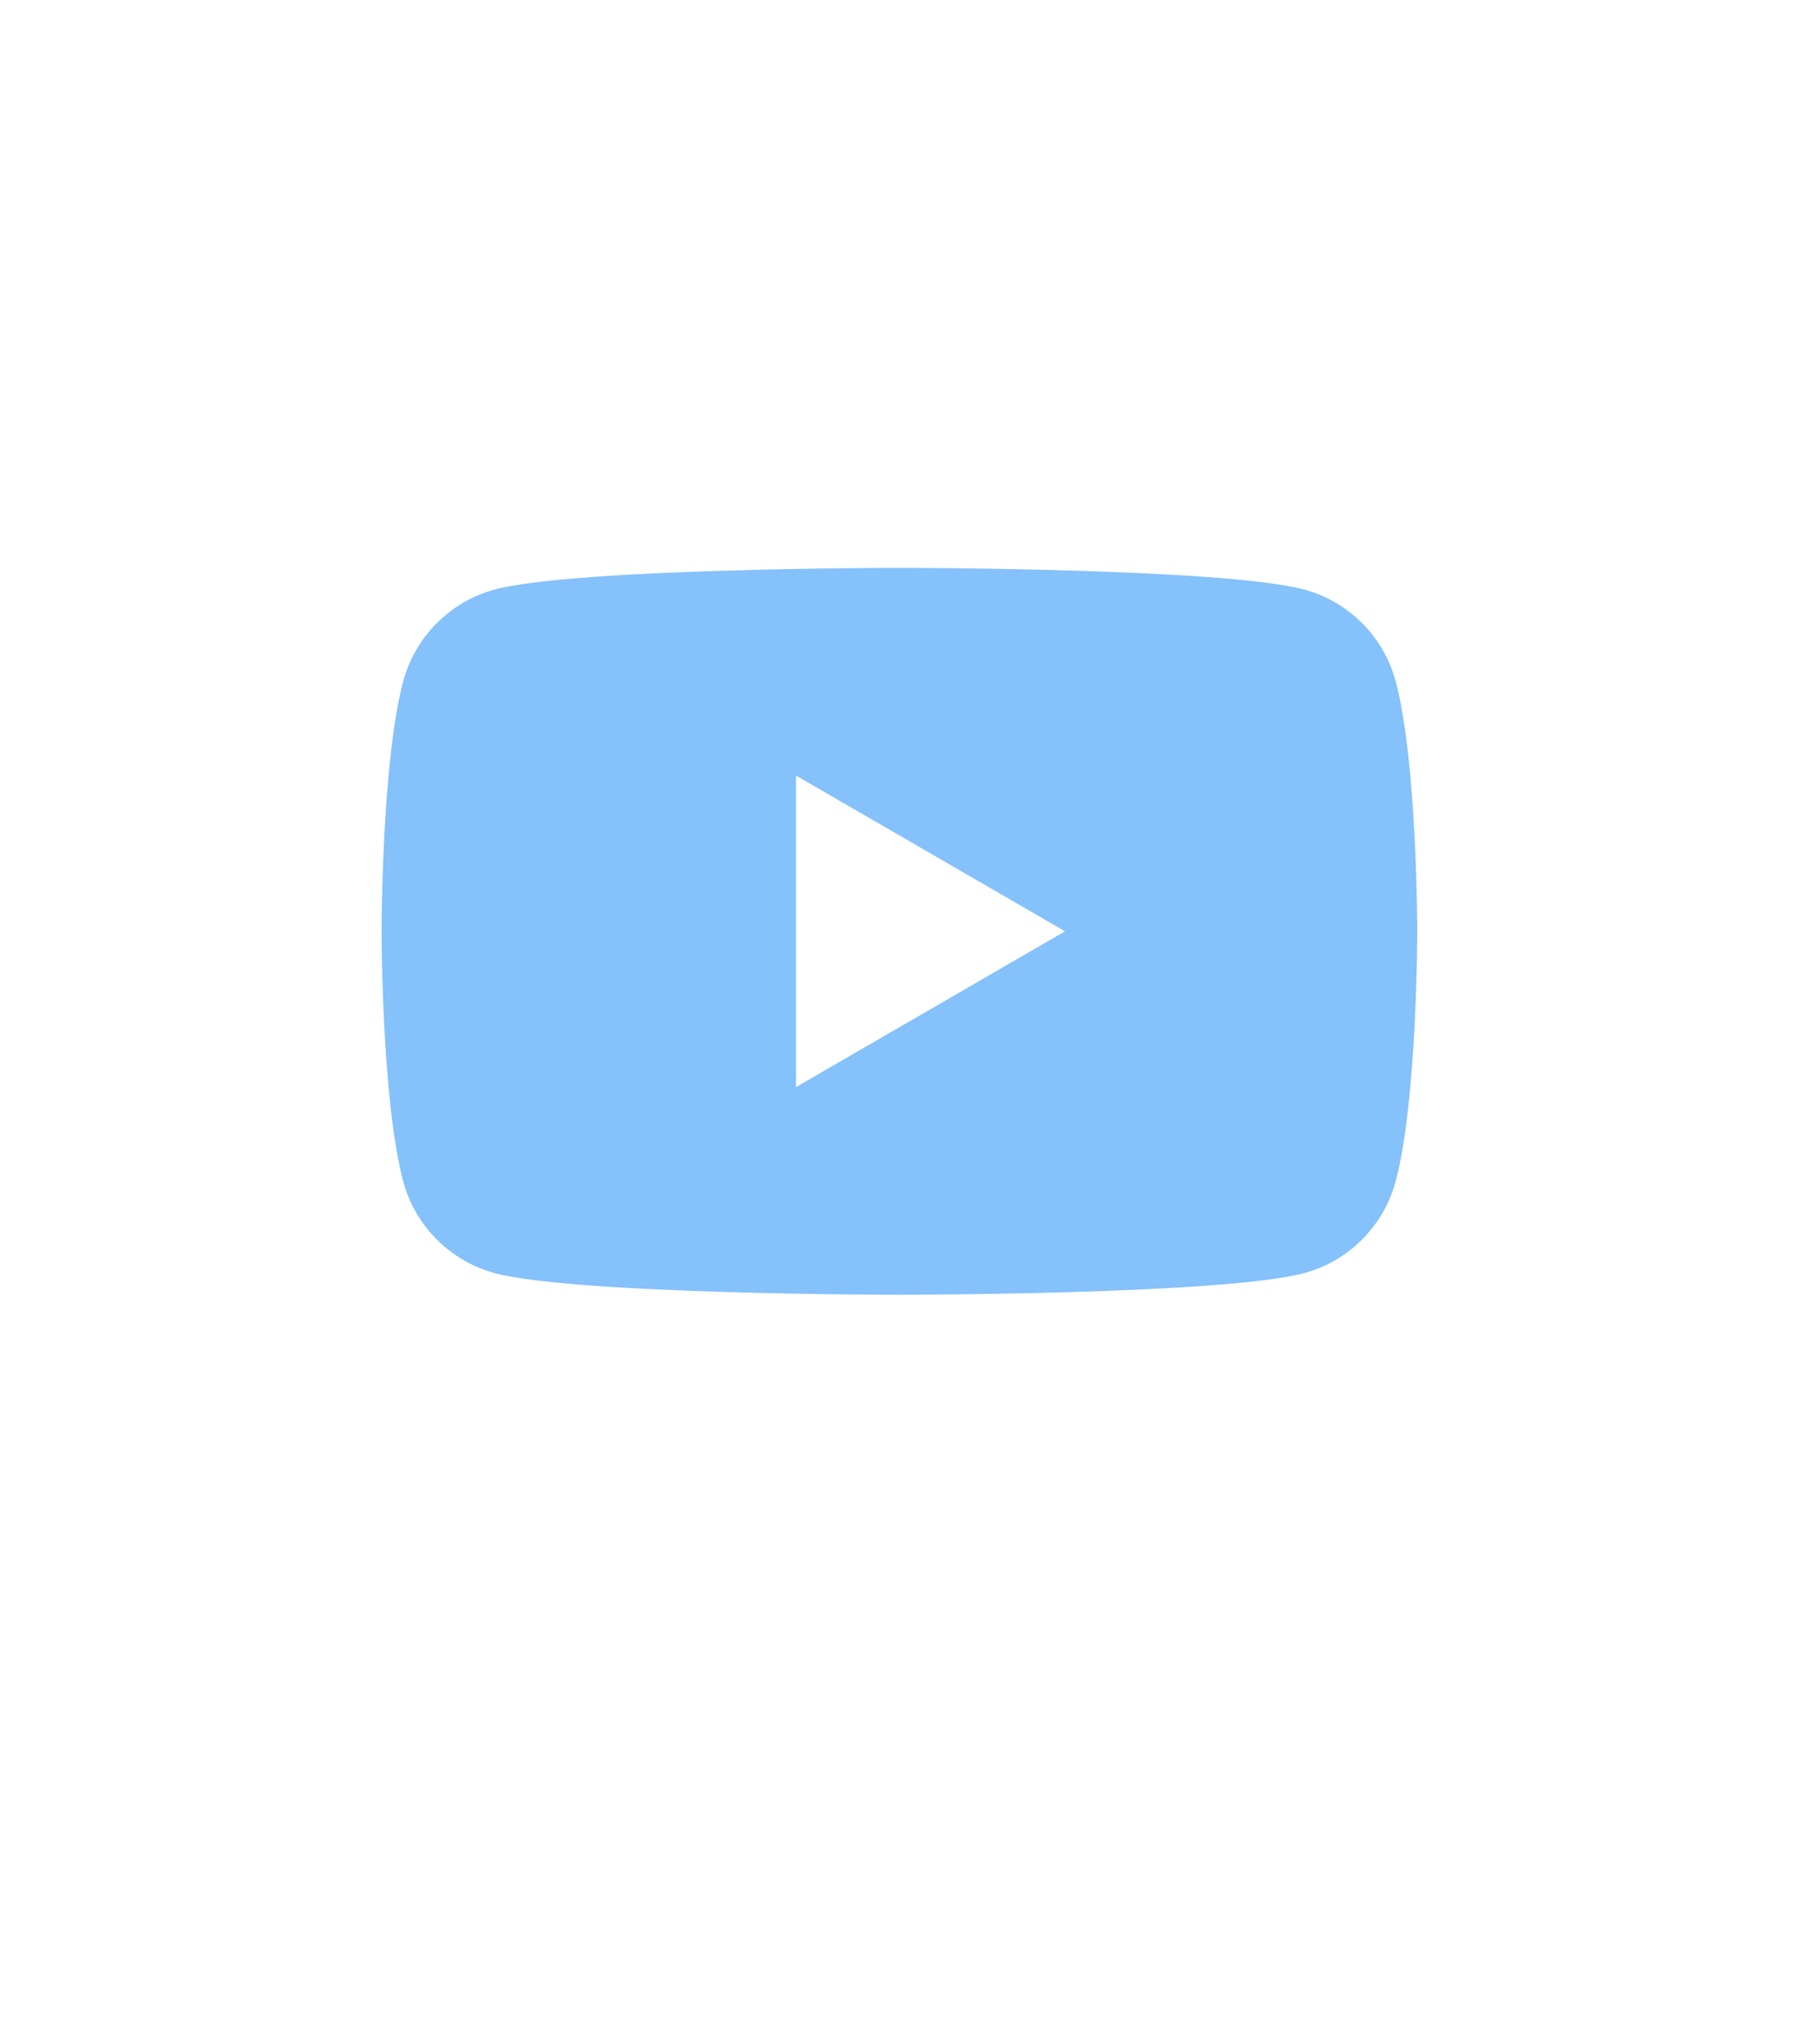 <svg width="40" height="45" viewBox="0 0 40 45" fill="none" xmlns="http://www.w3.org/2000/svg">
<path fill-rule="evenodd" clip-rule="evenodd" d="M28.709 12.976C29.692 13.242 30.464 14.016 30.725 14.998C31.2 16.78 31.2 20.5 31.2 20.5C31.2 20.5 31.2 24.22 30.725 26.002C30.46 26.987 29.688 27.762 28.709 28.024C26.931 28.5 19.8 28.5 19.8 28.5C19.8 28.5 12.673 28.5 10.892 28.024C9.909 27.758 9.137 26.984 8.876 26.002C8.4 24.22 8.4 20.5 8.4 20.5C8.4 20.5 8.4 16.78 8.876 14.998C9.14 14.013 9.913 13.238 10.892 12.976C12.673 12.5 19.8 12.5 19.8 12.5C19.8 12.5 26.931 12.5 28.709 12.976ZM23.446 20.5L17.523 23.929V17.071L23.446 20.5Z" fill="#85C1FA"/>
</svg>
